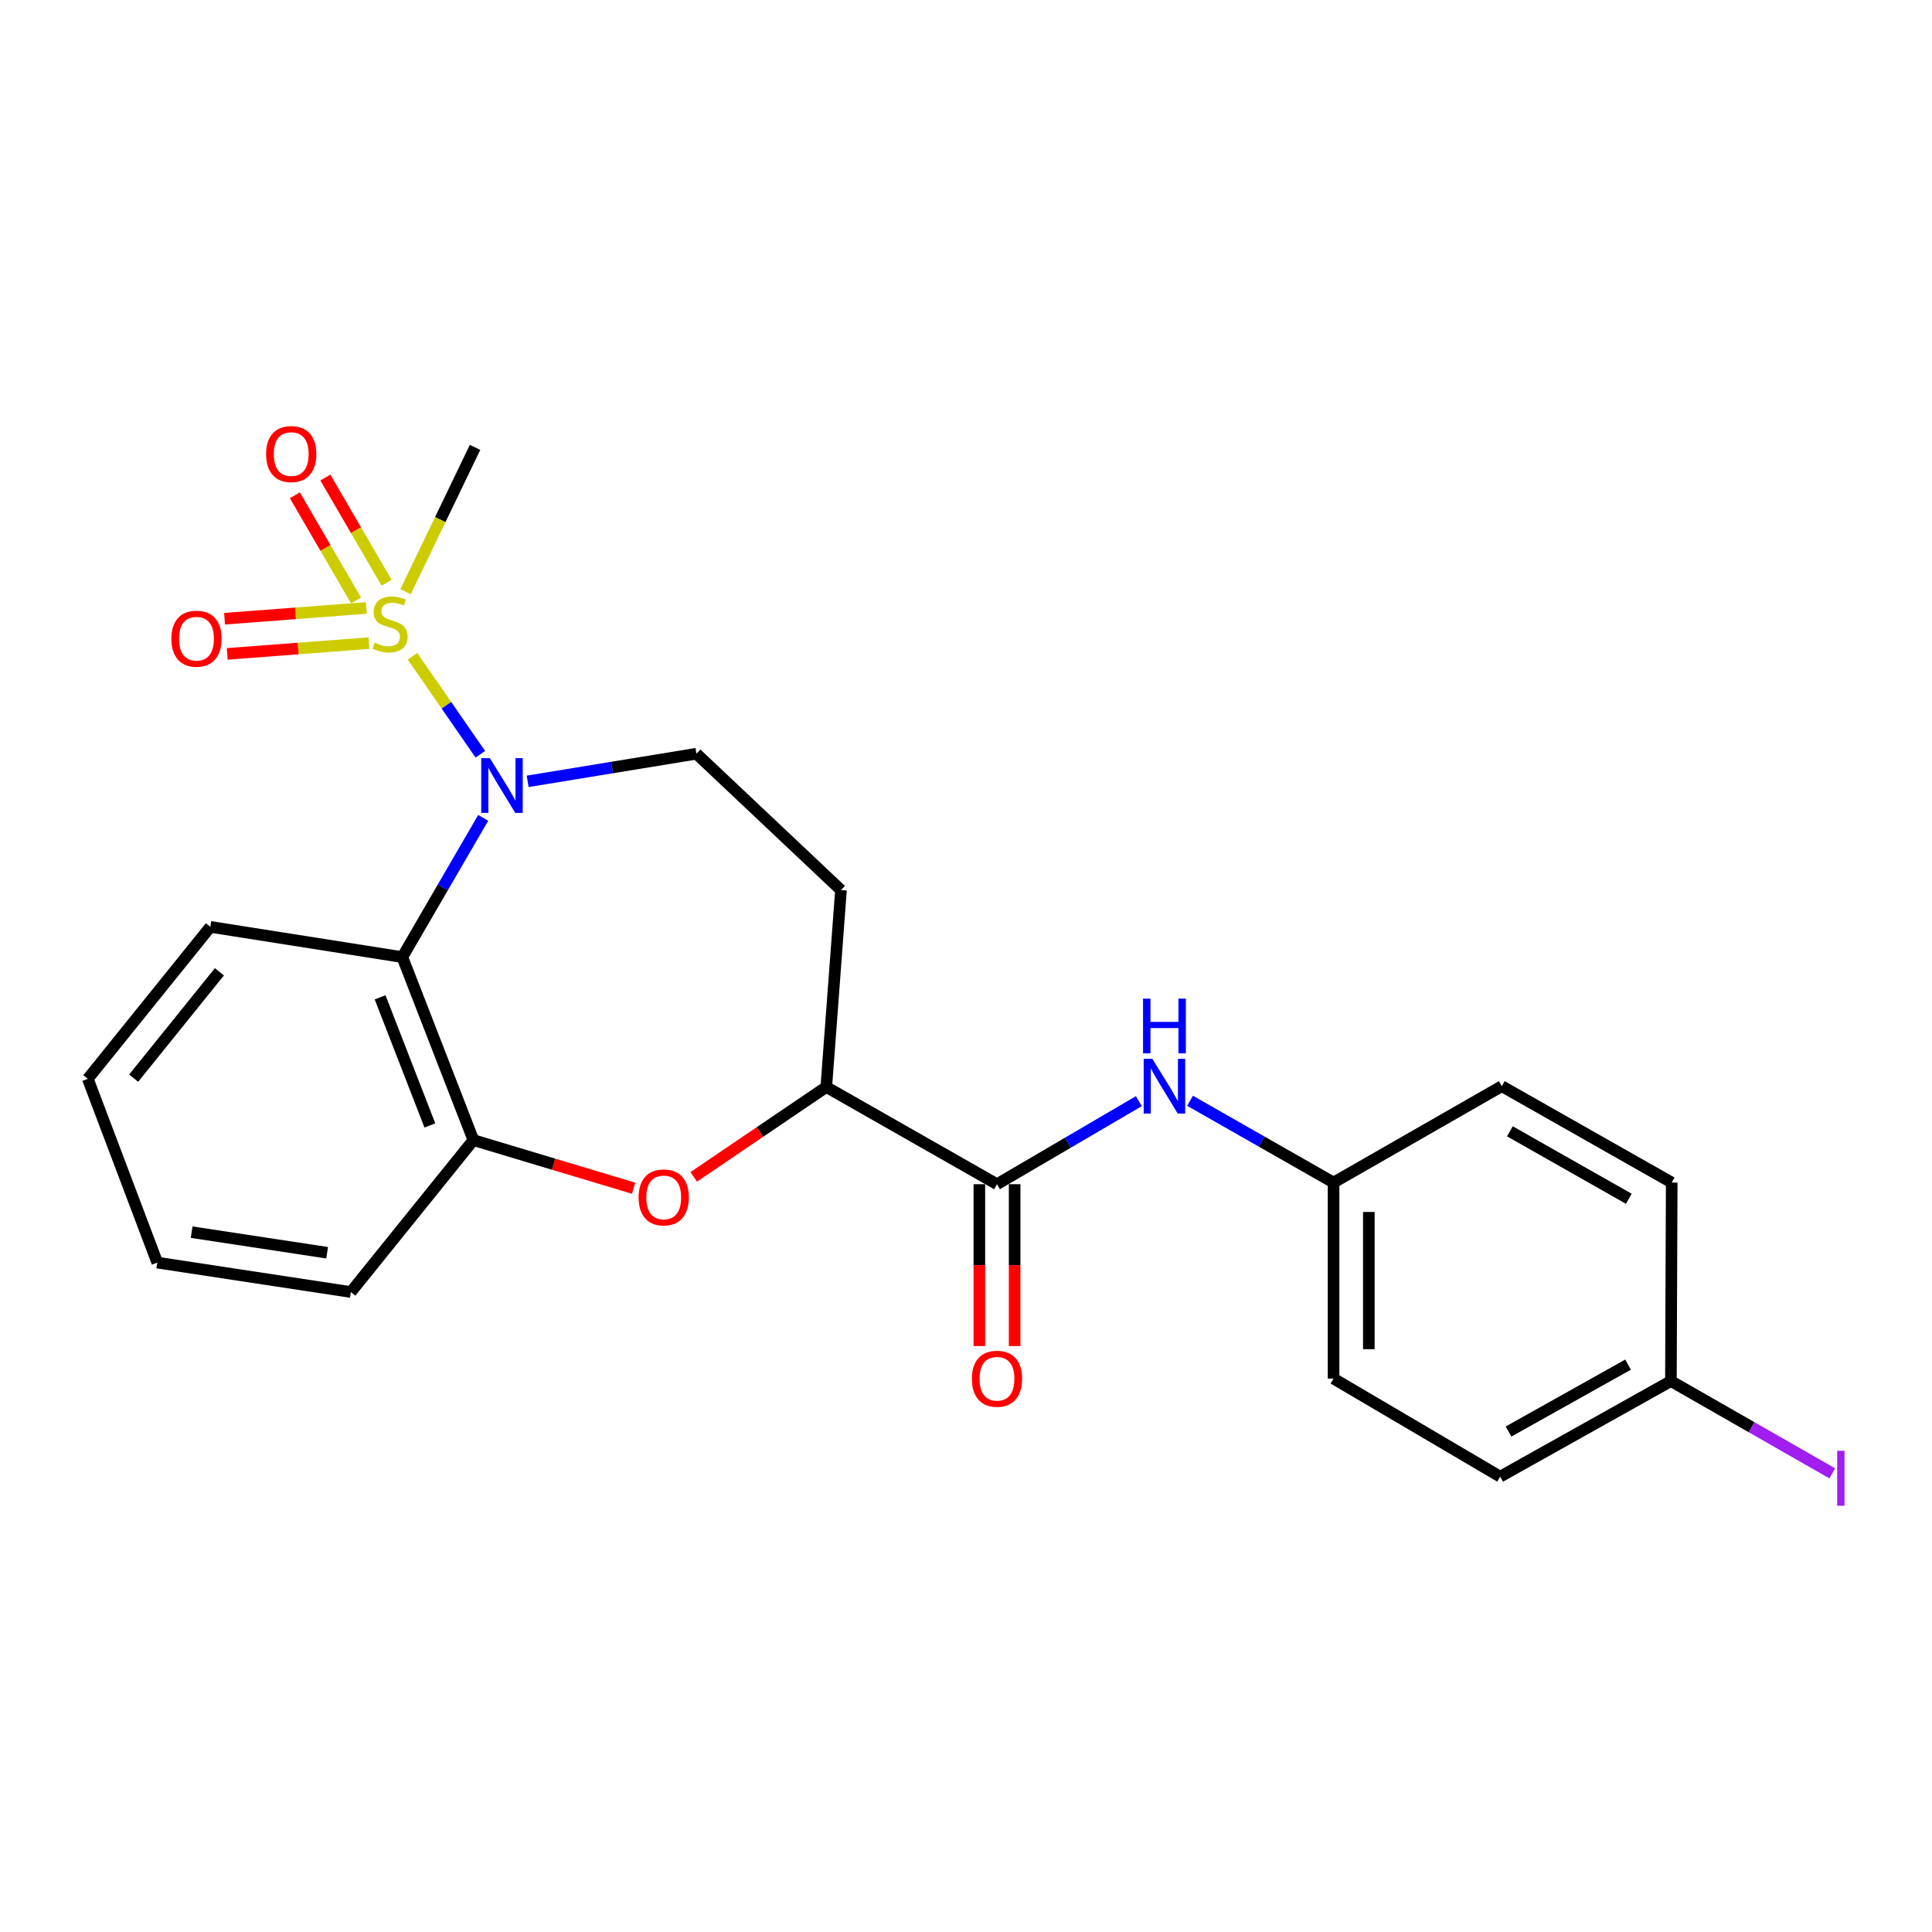 <?xml version='1.0' encoding='iso-8859-1'?>
<svg version='1.1' baseProfile='full'
              xmlns='http://www.w3.org/2000/svg'
                      xmlns:rdkit='http://www.rdkit.org/xml'
                      xmlns:xlink='http://www.w3.org/1999/xlink'
                  xml:space='preserve'
width='1000px' height='1000px' viewBox='0 0 1000 1000'>
<!-- END OF HEADER -->
<rect style='opacity:1.0;fill:#FFFFFF;stroke:none' width='1000' height='1000' x='0' y='0'> </rect>
<path class='bond-0' d='M 213.517,339.694 L 231.066,365.048' style='fill:none;fill-rule:evenodd;stroke:#CCCC00;stroke-width:6px;stroke-linecap:butt;stroke-linejoin:miter;stroke-opacity:1' />
<path class='bond-0' d='M 231.066,365.048 L 248.615,390.402' style='fill:none;fill-rule:evenodd;stroke:#0000FF;stroke-width:6px;stroke-linecap:butt;stroke-linejoin:miter;stroke-opacity:1' />
<path class='bond-8' d='M 200.093,301.645 L 184.252,274.41' style='fill:none;fill-rule:evenodd;stroke:#CCCC00;stroke-width:6px;stroke-linecap:butt;stroke-linejoin:miter;stroke-opacity:1' />
<path class='bond-8' d='M 184.252,274.41 L 168.412,247.174' style='fill:none;fill-rule:evenodd;stroke:#FF0000;stroke-width:6px;stroke-linecap:butt;stroke-linejoin:miter;stroke-opacity:1' />
<path class='bond-8' d='M 184.309,310.825 L 168.469,283.589' style='fill:none;fill-rule:evenodd;stroke:#CCCC00;stroke-width:6px;stroke-linecap:butt;stroke-linejoin:miter;stroke-opacity:1' />
<path class='bond-8' d='M 168.469,283.589 L 152.629,256.354' style='fill:none;fill-rule:evenodd;stroke:#FF0000;stroke-width:6px;stroke-linecap:butt;stroke-linejoin:miter;stroke-opacity:1' />
<path class='bond-9' d='M 189.609,314.676 L 152.921,317.462' style='fill:none;fill-rule:evenodd;stroke:#CCCC00;stroke-width:6px;stroke-linecap:butt;stroke-linejoin:miter;stroke-opacity:1' />
<path class='bond-9' d='M 152.921,317.462 L 116.232,320.248' style='fill:none;fill-rule:evenodd;stroke:#FF0000;stroke-width:6px;stroke-linecap:butt;stroke-linejoin:miter;stroke-opacity:1' />
<path class='bond-9' d='M 190.992,332.883 L 154.303,335.668' style='fill:none;fill-rule:evenodd;stroke:#CCCC00;stroke-width:6px;stroke-linecap:butt;stroke-linejoin:miter;stroke-opacity:1' />
<path class='bond-9' d='M 154.303,335.668 L 117.615,338.454' style='fill:none;fill-rule:evenodd;stroke:#FF0000;stroke-width:6px;stroke-linecap:butt;stroke-linejoin:miter;stroke-opacity:1' />
<path class='bond-13' d='M 209.914,306.245 L 227.9,268.904' style='fill:none;fill-rule:evenodd;stroke:#CCCC00;stroke-width:6px;stroke-linecap:butt;stroke-linejoin:miter;stroke-opacity:1' />
<path class='bond-13' d='M 227.9,268.904 L 245.886,231.564' style='fill:none;fill-rule:evenodd;stroke:#000000;stroke-width:6px;stroke-linecap:butt;stroke-linejoin:miter;stroke-opacity:1' />
<path class='bond-1' d='M 250.107,423.323 L 229.175,459.359' style='fill:none;fill-rule:evenodd;stroke:#0000FF;stroke-width:6px;stroke-linecap:butt;stroke-linejoin:miter;stroke-opacity:1' />
<path class='bond-1' d='M 229.175,459.359 L 208.242,495.395' style='fill:none;fill-rule:evenodd;stroke:#000000;stroke-width:6px;stroke-linecap:butt;stroke-linejoin:miter;stroke-opacity:1' />
<path class='bond-6' d='M 273.113,404.42 L 316.792,397.271' style='fill:none;fill-rule:evenodd;stroke:#0000FF;stroke-width:6px;stroke-linecap:butt;stroke-linejoin:miter;stroke-opacity:1' />
<path class='bond-6' d='M 316.792,397.271 L 360.471,390.122' style='fill:none;fill-rule:evenodd;stroke:#000000;stroke-width:6px;stroke-linecap:butt;stroke-linejoin:miter;stroke-opacity:1' />
<path class='bond-4' d='M 208.242,495.395 L 245.034,590.117' style='fill:none;fill-rule:evenodd;stroke:#000000;stroke-width:6px;stroke-linecap:butt;stroke-linejoin:miter;stroke-opacity:1' />
<path class='bond-4' d='M 196.741,516.214 L 222.495,582.52' style='fill:none;fill-rule:evenodd;stroke:#000000;stroke-width:6px;stroke-linecap:butt;stroke-linejoin:miter;stroke-opacity:1' />
<path class='bond-16' d='M 208.242,495.395 L 108.874,479.743' style='fill:none;fill-rule:evenodd;stroke:#000000;stroke-width:6px;stroke-linecap:butt;stroke-linejoin:miter;stroke-opacity:1' />
<path class='bond-2' d='M 327.969,615.021 L 286.502,602.569' style='fill:none;fill-rule:evenodd;stroke:#FF0000;stroke-width:6px;stroke-linecap:butt;stroke-linejoin:miter;stroke-opacity:1' />
<path class='bond-2' d='M 286.502,602.569 L 245.034,590.117' style='fill:none;fill-rule:evenodd;stroke:#000000;stroke-width:6px;stroke-linecap:butt;stroke-linejoin:miter;stroke-opacity:1' />
<path class='bond-24' d='M 359.082,609.156 L 393.383,585.892' style='fill:none;fill-rule:evenodd;stroke:#FF0000;stroke-width:6px;stroke-linecap:butt;stroke-linejoin:miter;stroke-opacity:1' />
<path class='bond-24' d='M 393.383,585.892 L 427.683,562.628' style='fill:none;fill-rule:evenodd;stroke:#000000;stroke-width:6px;stroke-linecap:butt;stroke-linejoin:miter;stroke-opacity:1' />
<path class='bond-3' d='M 516.046,612.941 L 427.683,562.628' style='fill:none;fill-rule:evenodd;stroke:#000000;stroke-width:6px;stroke-linecap:butt;stroke-linejoin:miter;stroke-opacity:1' />
<path class='bond-7' d='M 516.046,612.941 L 552.755,591.45' style='fill:none;fill-rule:evenodd;stroke:#000000;stroke-width:6px;stroke-linecap:butt;stroke-linejoin:miter;stroke-opacity:1' />
<path class='bond-7' d='M 552.755,591.45 L 589.464,569.959' style='fill:none;fill-rule:evenodd;stroke:#0000FF;stroke-width:6px;stroke-linecap:butt;stroke-linejoin:miter;stroke-opacity:1' />
<path class='bond-11' d='M 506.917,612.941 L 506.917,654.831' style='fill:none;fill-rule:evenodd;stroke:#000000;stroke-width:6px;stroke-linecap:butt;stroke-linejoin:miter;stroke-opacity:1' />
<path class='bond-11' d='M 506.917,654.831 L 506.917,696.722' style='fill:none;fill-rule:evenodd;stroke:#FF0000;stroke-width:6px;stroke-linecap:butt;stroke-linejoin:miter;stroke-opacity:1' />
<path class='bond-11' d='M 525.176,612.941 L 525.176,654.831' style='fill:none;fill-rule:evenodd;stroke:#000000;stroke-width:6px;stroke-linecap:butt;stroke-linejoin:miter;stroke-opacity:1' />
<path class='bond-11' d='M 525.176,654.831 L 525.176,696.722' style='fill:none;fill-rule:evenodd;stroke:#FF0000;stroke-width:6px;stroke-linecap:butt;stroke-linejoin:miter;stroke-opacity:1' />
<path class='bond-21' d='M 245.034,590.117 L 181.605,668.752' style='fill:none;fill-rule:evenodd;stroke:#000000;stroke-width:6px;stroke-linecap:butt;stroke-linejoin:miter;stroke-opacity:1' />
<path class='bond-5' d='M 427.683,562.628 L 435.291,460.713' style='fill:none;fill-rule:evenodd;stroke:#000000;stroke-width:6px;stroke-linecap:butt;stroke-linejoin:miter;stroke-opacity:1' />
<path class='bond-10' d='M 360.471,390.122 L 435.291,460.713' style='fill:none;fill-rule:evenodd;stroke:#000000;stroke-width:6px;stroke-linecap:butt;stroke-linejoin:miter;stroke-opacity:1' />
<path class='bond-12' d='M 615.974,569.758 L 653.11,590.924' style='fill:none;fill-rule:evenodd;stroke:#0000FF;stroke-width:6px;stroke-linecap:butt;stroke-linejoin:miter;stroke-opacity:1' />
<path class='bond-12' d='M 653.11,590.924 L 690.246,612.089' style='fill:none;fill-rule:evenodd;stroke:#000000;stroke-width:6px;stroke-linecap:butt;stroke-linejoin:miter;stroke-opacity:1' />
<path class='bond-17' d='M 690.246,612.089 L 777.33,562.202' style='fill:none;fill-rule:evenodd;stroke:#000000;stroke-width:6px;stroke-linecap:butt;stroke-linejoin:miter;stroke-opacity:1' />
<path class='bond-18' d='M 690.246,612.089 L 690.246,713.557' style='fill:none;fill-rule:evenodd;stroke:#000000;stroke-width:6px;stroke-linecap:butt;stroke-linejoin:miter;stroke-opacity:1' />
<path class='bond-18' d='M 708.505,627.309 L 708.505,698.337' style='fill:none;fill-rule:evenodd;stroke:#000000;stroke-width:6px;stroke-linecap:butt;stroke-linejoin:miter;stroke-opacity:1' />
<path class='bond-14' d='M 864.861,714.836 L 776.488,764.307' style='fill:none;fill-rule:evenodd;stroke:#000000;stroke-width:6px;stroke-linecap:butt;stroke-linejoin:miter;stroke-opacity:1' />
<path class='bond-14' d='M 842.686,706.324 L 780.825,740.954' style='fill:none;fill-rule:evenodd;stroke:#000000;stroke-width:6px;stroke-linecap:butt;stroke-linejoin:miter;stroke-opacity:1' />
<path class='bond-15' d='M 864.861,714.836 L 906.623,738.724' style='fill:none;fill-rule:evenodd;stroke:#000000;stroke-width:6px;stroke-linecap:butt;stroke-linejoin:miter;stroke-opacity:1' />
<path class='bond-15' d='M 906.623,738.724 L 948.385,762.613' style='fill:none;fill-rule:evenodd;stroke:#A01EEF;stroke-width:6px;stroke-linecap:butt;stroke-linejoin:miter;stroke-opacity:1' />
<path class='bond-26' d='M 864.861,714.836 L 865.277,612.089' style='fill:none;fill-rule:evenodd;stroke:#000000;stroke-width:6px;stroke-linecap:butt;stroke-linejoin:miter;stroke-opacity:1' />
<path class='bond-22' d='M 108.874,479.743 L 45.455,558.388' style='fill:none;fill-rule:evenodd;stroke:#000000;stroke-width:6px;stroke-linecap:butt;stroke-linejoin:miter;stroke-opacity:1' />
<path class='bond-22' d='M 113.574,503.001 L 69.181,558.052' style='fill:none;fill-rule:evenodd;stroke:#000000;stroke-width:6px;stroke-linecap:butt;stroke-linejoin:miter;stroke-opacity:1' />
<path class='bond-19' d='M 777.33,562.202 L 865.277,612.089' style='fill:none;fill-rule:evenodd;stroke:#000000;stroke-width:6px;stroke-linecap:butt;stroke-linejoin:miter;stroke-opacity:1' />
<path class='bond-19' d='M 781.514,585.566 L 843.076,620.487' style='fill:none;fill-rule:evenodd;stroke:#000000;stroke-width:6px;stroke-linecap:butt;stroke-linejoin:miter;stroke-opacity:1' />
<path class='bond-20' d='M 690.246,713.557 L 776.488,764.307' style='fill:none;fill-rule:evenodd;stroke:#000000;stroke-width:6px;stroke-linecap:butt;stroke-linejoin:miter;stroke-opacity:1' />
<path class='bond-25' d='M 181.605,668.752 L 81.414,653.526' style='fill:none;fill-rule:evenodd;stroke:#000000;stroke-width:6px;stroke-linecap:butt;stroke-linejoin:miter;stroke-opacity:1' />
<path class='bond-25' d='M 169.319,648.417 L 99.186,637.759' style='fill:none;fill-rule:evenodd;stroke:#000000;stroke-width:6px;stroke-linecap:butt;stroke-linejoin:miter;stroke-opacity:1' />
<path class='bond-23' d='M 45.455,558.388 L 81.414,653.526' style='fill:none;fill-rule:evenodd;stroke:#000000;stroke-width:6px;stroke-linecap:butt;stroke-linejoin:miter;stroke-opacity:1' />
<path  class='atom-0' d='M 193.892 332.619
Q 194.212 332.739, 195.532 333.299
Q 196.852 333.859, 198.292 334.219
Q 199.772 334.539, 201.212 334.539
Q 203.892 334.539, 205.452 333.259
Q 207.012 331.939, 207.012 329.659
Q 207.012 328.099, 206.212 327.139
Q 205.452 326.179, 204.252 325.659
Q 203.052 325.139, 201.052 324.539
Q 198.532 323.779, 197.012 323.059
Q 195.532 322.339, 194.452 320.819
Q 193.412 319.299, 193.412 316.739
Q 193.412 313.179, 195.812 310.979
Q 198.252 308.779, 203.052 308.779
Q 206.332 308.779, 210.052 310.339
L 209.132 313.419
Q 205.732 312.019, 203.172 312.019
Q 200.412 312.019, 198.892 313.179
Q 197.372 314.299, 197.412 316.259
Q 197.412 317.779, 198.172 318.699
Q 198.972 319.619, 200.092 320.139
Q 201.252 320.659, 203.172 321.259
Q 205.732 322.059, 207.252 322.859
Q 208.772 323.659, 209.852 325.299
Q 210.972 326.899, 210.972 329.659
Q 210.972 333.579, 208.332 335.699
Q 205.732 337.779, 201.372 337.779
Q 198.852 337.779, 196.932 337.219
Q 195.052 336.699, 192.812 335.779
L 193.892 332.619
' fill='#CCCC00'/>
<path  class='atom-1' d='M 253.564 392.436
L 262.844 407.436
Q 263.764 408.916, 265.244 411.596
Q 266.724 414.276, 266.804 414.436
L 266.804 392.436
L 270.564 392.436
L 270.564 420.756
L 266.684 420.756
L 256.724 404.356
Q 255.564 402.436, 254.324 400.236
Q 253.124 398.036, 252.764 397.356
L 252.764 420.756
L 249.084 420.756
L 249.084 392.436
L 253.564 392.436
' fill='#0000FF'/>
<path  class='atom-3' d='M 330.54 619.777
Q 330.54 612.977, 333.9 609.177
Q 337.26 605.377, 343.54 605.377
Q 349.82 605.377, 353.18 609.177
Q 356.54 612.977, 356.54 619.777
Q 356.54 626.657, 353.14 630.577
Q 349.74 634.457, 343.54 634.457
Q 337.3 634.457, 333.9 630.577
Q 330.54 626.697, 330.54 619.777
M 343.54 631.257
Q 347.86 631.257, 350.18 628.377
Q 352.54 625.457, 352.54 619.777
Q 352.54 614.217, 350.18 611.417
Q 347.86 608.577, 343.54 608.577
Q 339.22 608.577, 336.86 611.377
Q 334.54 614.177, 334.54 619.777
Q 334.54 625.497, 336.86 628.377
Q 339.22 631.257, 343.54 631.257
' fill='#FF0000'/>
<path  class='atom-8' d='M 596.455 548.042
L 605.735 563.042
Q 606.655 564.522, 608.135 567.202
Q 609.615 569.882, 609.695 570.042
L 609.695 548.042
L 613.455 548.042
L 613.455 576.362
L 609.575 576.362
L 599.615 559.962
Q 598.455 558.042, 597.215 555.842
Q 596.015 553.642, 595.655 552.962
L 595.655 576.362
L 591.975 576.362
L 591.975 548.042
L 596.455 548.042
' fill='#0000FF'/>
<path  class='atom-8' d='M 591.635 516.89
L 595.475 516.89
L 595.475 528.93
L 609.955 528.93
L 609.955 516.89
L 613.795 516.89
L 613.795 545.21
L 609.955 545.21
L 609.955 532.13
L 595.475 532.13
L 595.475 545.21
L 591.635 545.21
L 591.635 516.89
' fill='#0000FF'/>
<path  class='atom-9' d='M 137.737 235.022
Q 137.737 228.222, 141.097 224.422
Q 144.457 220.622, 150.737 220.622
Q 157.017 220.622, 160.377 224.422
Q 163.737 228.222, 163.737 235.022
Q 163.737 241.902, 160.337 245.822
Q 156.937 249.702, 150.737 249.702
Q 144.497 249.702, 141.097 245.822
Q 137.737 241.942, 137.737 235.022
M 150.737 246.502
Q 155.057 246.502, 157.377 243.622
Q 159.737 240.702, 159.737 235.022
Q 159.737 229.462, 157.377 226.662
Q 155.057 223.822, 150.737 223.822
Q 146.417 223.822, 144.057 226.622
Q 141.737 229.422, 141.737 235.022
Q 141.737 240.742, 144.057 243.622
Q 146.417 246.502, 150.737 246.502
' fill='#FF0000'/>
<path  class='atom-10' d='M 88.702 330.587
Q 88.702 323.787, 92.062 319.987
Q 95.422 316.187, 101.702 316.187
Q 107.982 316.187, 111.342 319.987
Q 114.702 323.787, 114.702 330.587
Q 114.702 337.467, 111.302 341.387
Q 107.902 345.267, 101.702 345.267
Q 95.462 345.267, 92.062 341.387
Q 88.702 337.507, 88.702 330.587
M 101.702 342.067
Q 106.022 342.067, 108.342 339.187
Q 110.702 336.267, 110.702 330.587
Q 110.702 325.027, 108.342 322.227
Q 106.022 319.387, 101.702 319.387
Q 97.382 319.387, 95.022 322.187
Q 92.702 324.987, 92.702 330.587
Q 92.702 336.307, 95.022 339.187
Q 97.382 342.067, 101.702 342.067
' fill='#FF0000'/>
<path  class='atom-12' d='M 503.046 713.637
Q 503.046 706.837, 506.406 703.037
Q 509.766 699.237, 516.046 699.237
Q 522.326 699.237, 525.686 703.037
Q 529.046 706.837, 529.046 713.637
Q 529.046 720.517, 525.646 724.437
Q 522.246 728.317, 516.046 728.317
Q 509.806 728.317, 506.406 724.437
Q 503.046 720.557, 503.046 713.637
M 516.046 725.117
Q 520.366 725.117, 522.686 722.237
Q 525.046 719.317, 525.046 713.637
Q 525.046 708.077, 522.686 705.277
Q 520.366 702.437, 516.046 702.437
Q 511.726 702.437, 509.366 705.237
Q 507.046 708.037, 507.046 713.637
Q 507.046 719.357, 509.366 722.237
Q 511.726 725.117, 516.046 725.117
' fill='#FF0000'/>
<path  class='atom-16' d='M 950.918 750.929
L 954.718 750.929
L 954.718 779.369
L 950.918 779.369
L 950.918 750.929
' fill='#A01EEF'/>
</svg>
